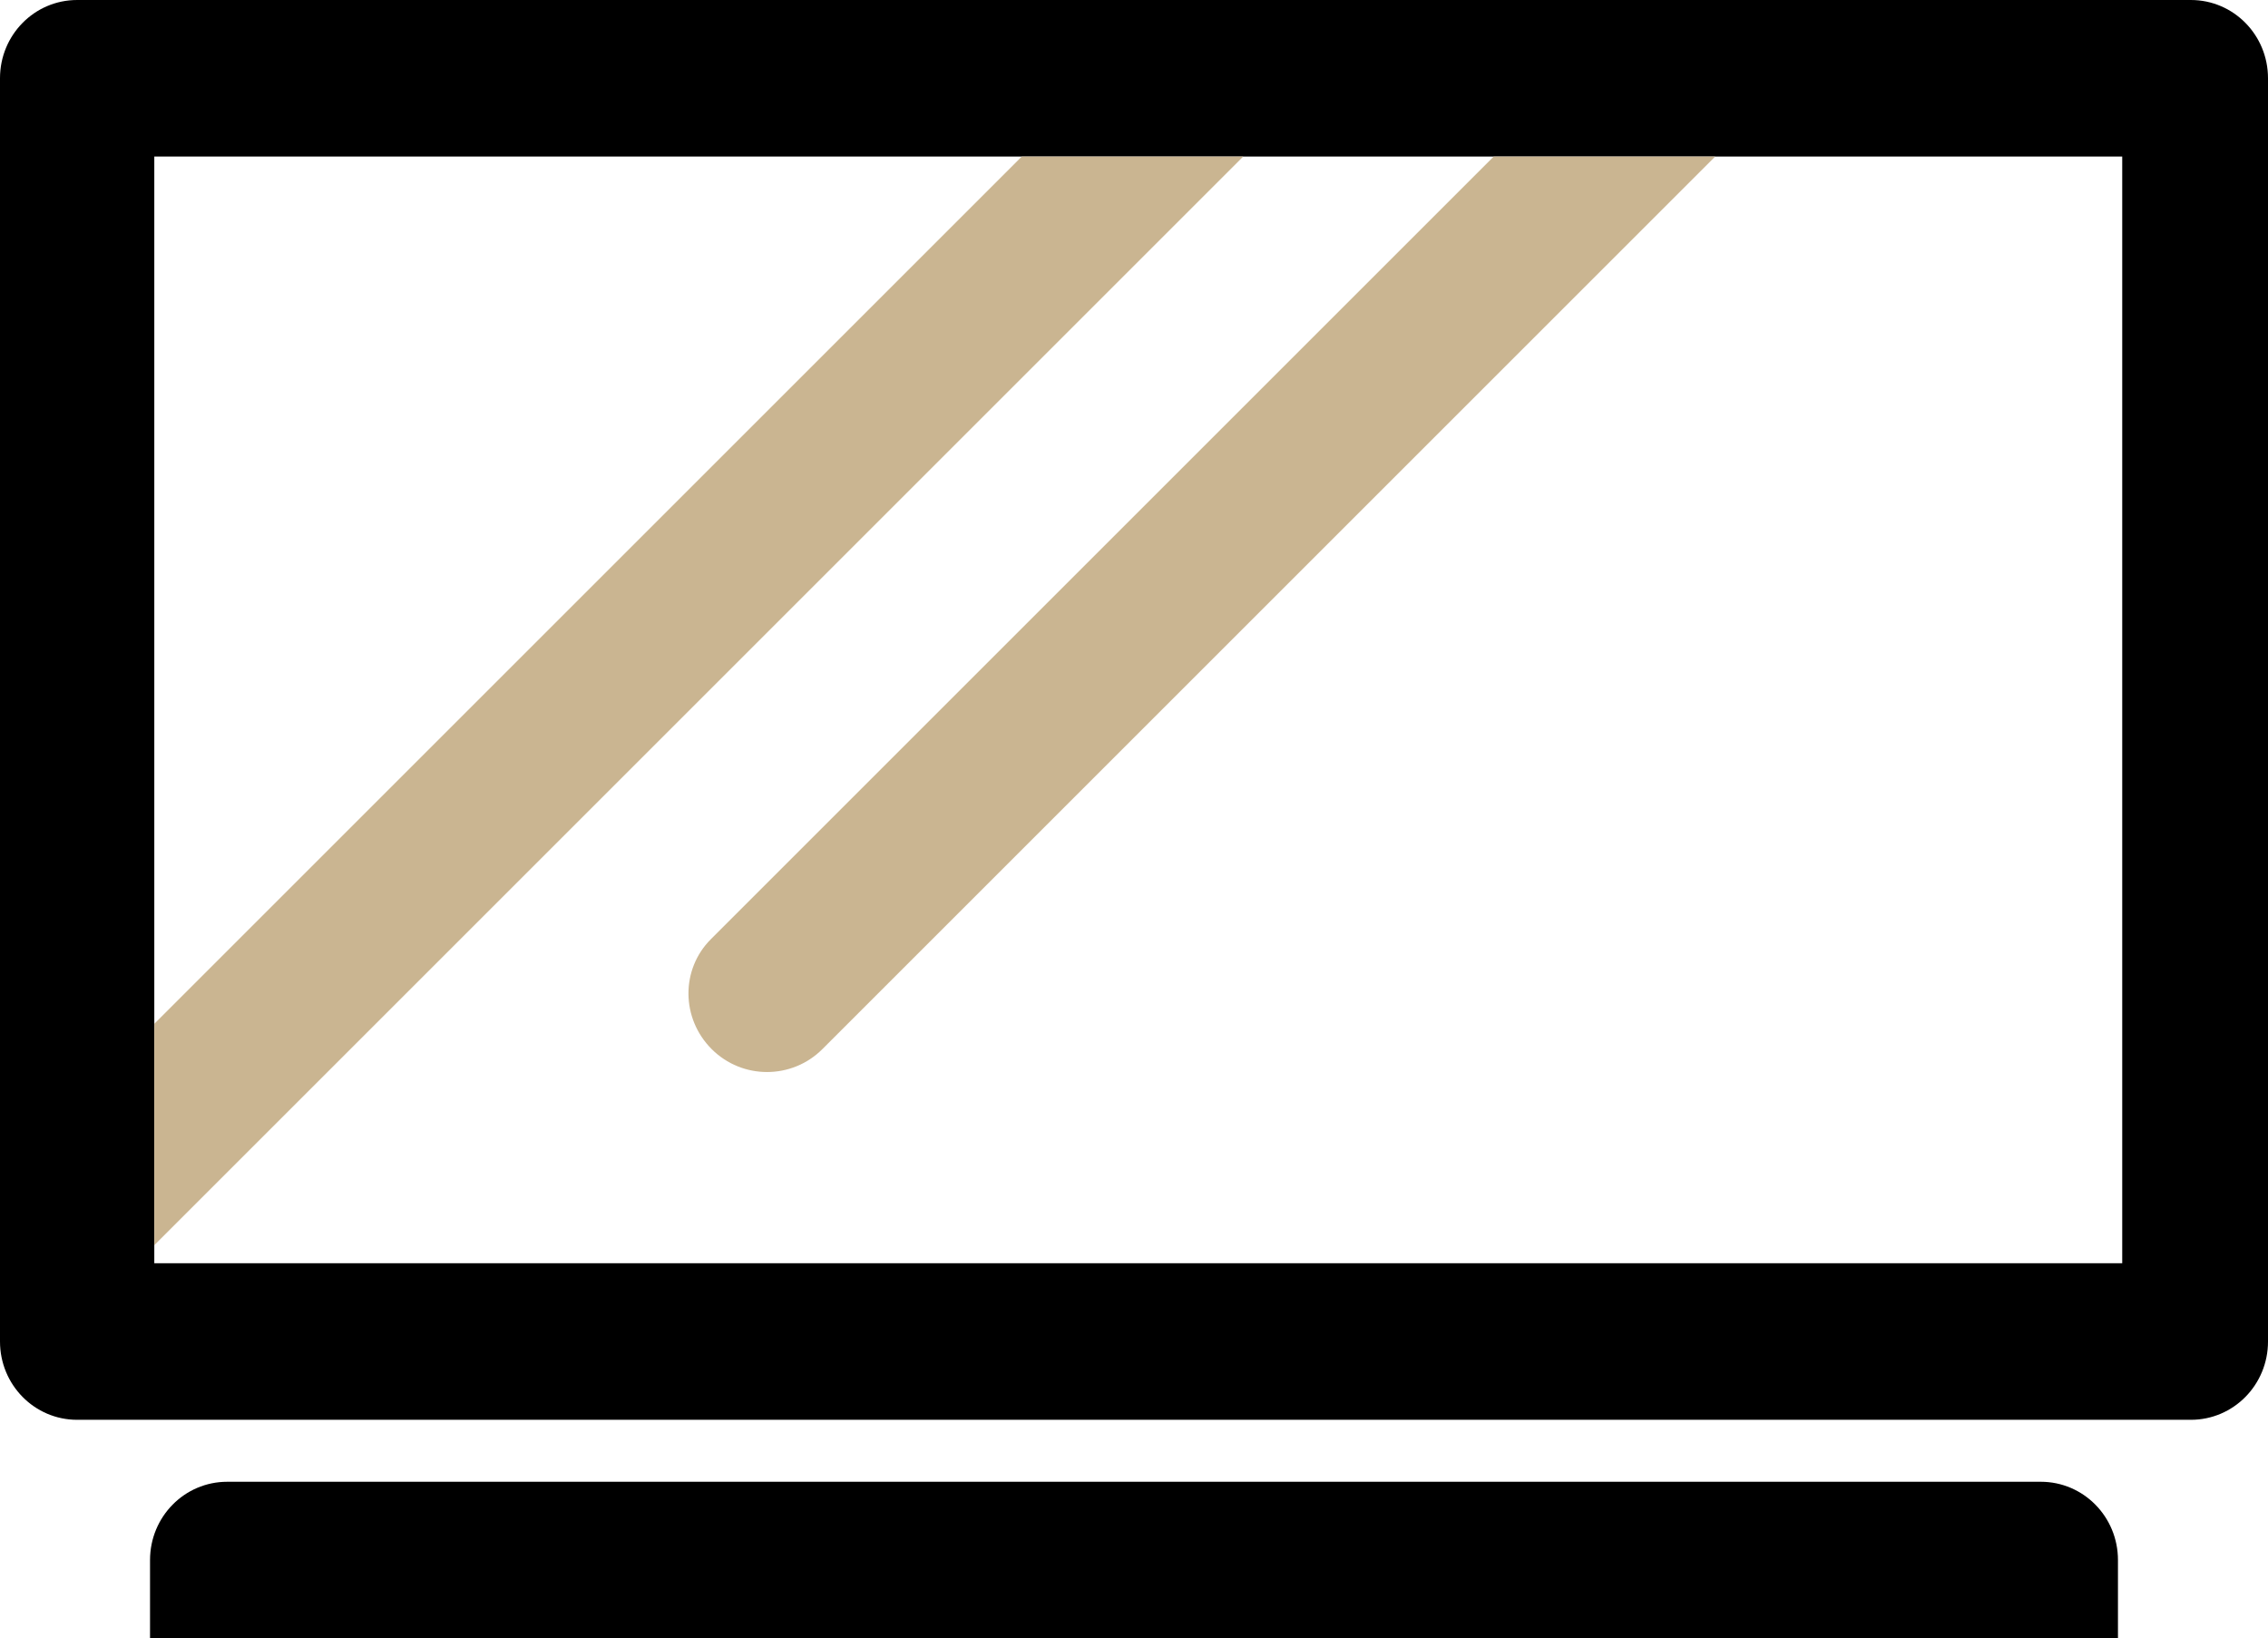 <?xml version="1.0" encoding="UTF-8"?><svg id="Warstwa_1" xmlns="http://www.w3.org/2000/svg" viewBox="0 0 622.34 449.667"><path d="M601.17,0H21.17C9.45,0,0,9.61,0,21.48v346.72c0,11.88,9.45,21.49,21.17,21.49h580c11.72,0,21.17-9.61,21.17-21.49V21.48c0-11.87-9.45-21.48-21.17-21.48ZM582.34,346.72H42.34V42.97h540v303.75Z"/><path d="M83.513,449.667h497.656v-21.484c0-11.875-9.453-21.484-21.172-21.484H62.341c-11.719,0-21.172,9.609-21.172,21.484v21.484h42.344Z"/><path d="M409.875,42.967l-214.814,214.814c-8.286,8.286-8.176,21.766.221,30.163h0c8.39,8.39,21.994,8.39,30.384,0l14.75-14.75L470.641,42.967h-60.767Z" fill="#cab591"/><polygon points="280.374 42.967 42.341 281 42.341 341.767 341.141 42.967 280.374 42.967" fill="#cab591"/></svg>